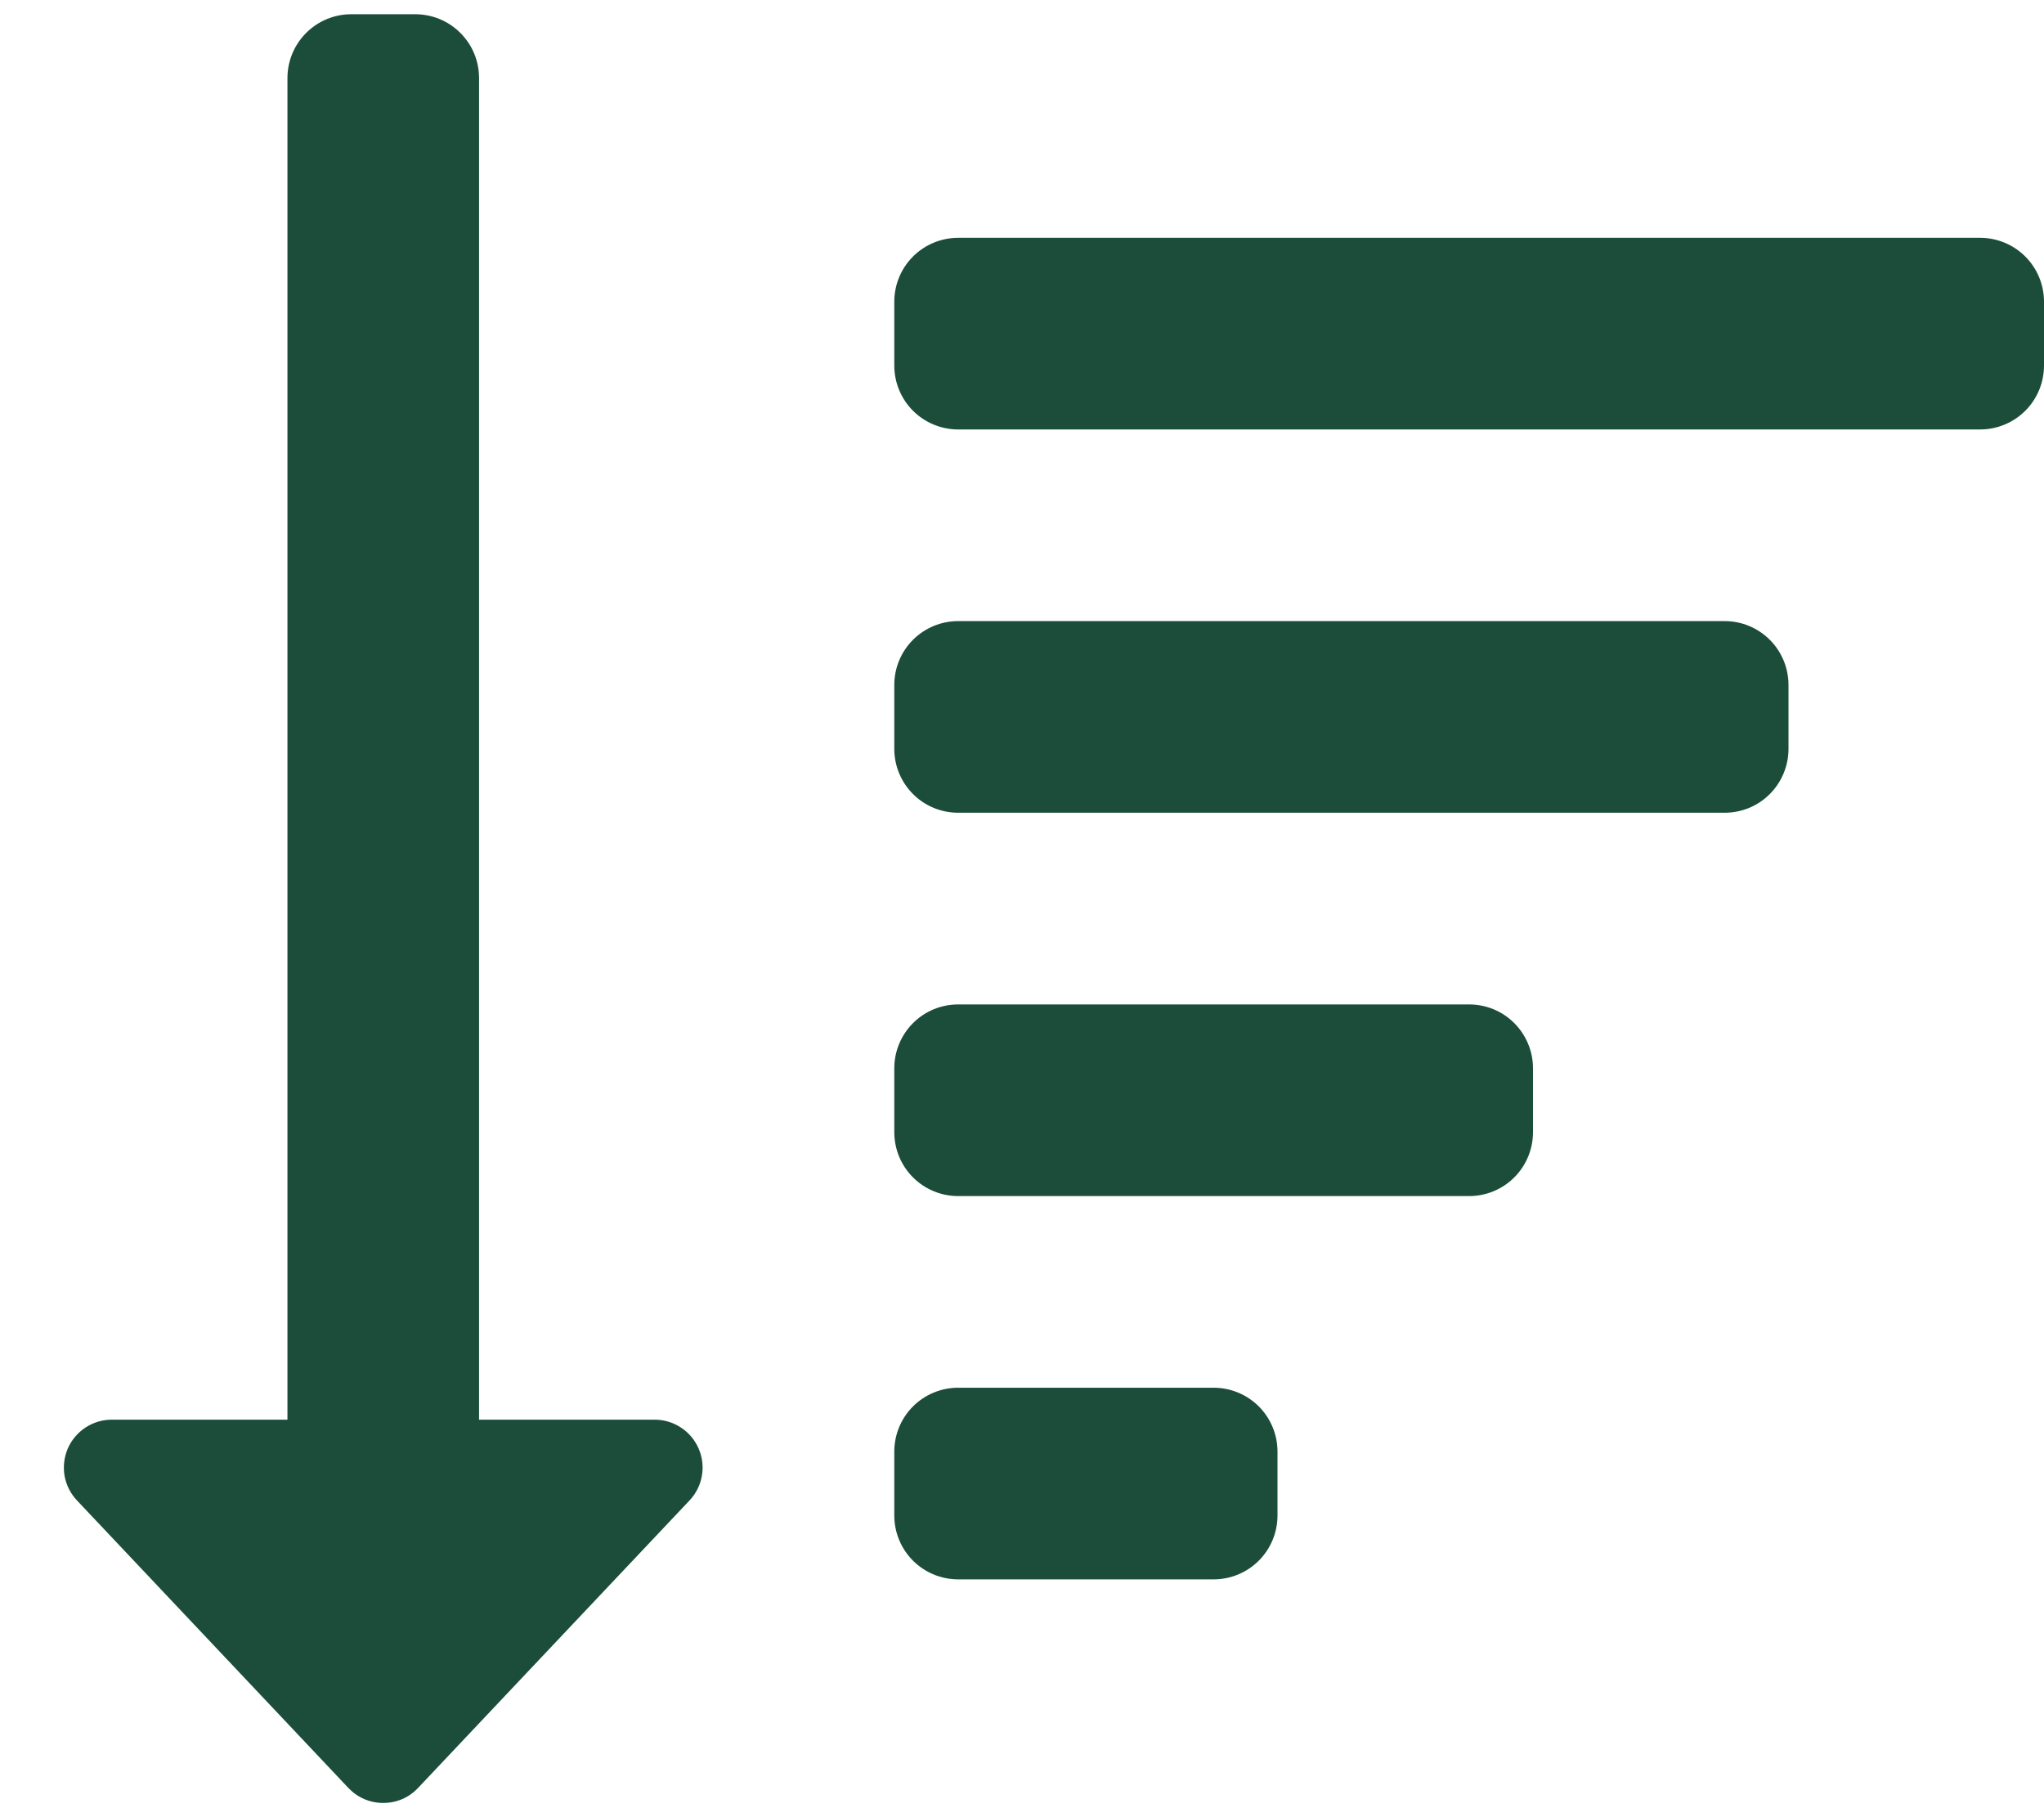 <svg width="27" height="24" viewBox="0 0 27 24" fill="none" xmlns="http://www.w3.org/2000/svg">
<path d="M16.032 18.328H12.657C12.433 18.328 12.218 18.417 12.06 18.575C11.902 18.733 11.813 18.948 11.813 19.172V20.016C11.813 20.239 11.902 20.454 12.06 20.612C12.218 20.77 12.433 20.859 12.657 20.859H16.032C16.255 20.859 16.47 20.77 16.628 20.612C16.786 20.454 16.875 20.239 16.875 20.016V19.172C16.875 18.948 16.786 18.733 16.628 18.575C16.47 18.417 16.255 18.328 16.032 18.328ZM8.649 18.75H6.328V1.031C6.328 0.807 6.24 0.593 6.081 0.435C5.923 0.276 5.708 0.188 5.485 0.188H4.641C4.417 0.188 4.203 0.276 4.044 0.435C3.886 0.593 3.797 0.807 3.797 1.031V18.75H1.477C1.353 18.75 1.232 18.786 1.129 18.854C1.026 18.922 0.944 19.019 0.895 19.132C0.847 19.246 0.832 19.371 0.853 19.493C0.875 19.615 0.932 19.727 1.017 19.817L4.602 23.614C4.662 23.677 4.733 23.727 4.812 23.761C4.891 23.795 4.976 23.812 5.062 23.812C5.148 23.812 5.234 23.795 5.313 23.761C5.392 23.727 5.463 23.677 5.522 23.614L9.108 19.817C9.193 19.727 9.25 19.615 9.271 19.493C9.293 19.372 9.278 19.246 9.229 19.133C9.18 19.019 9.099 18.922 8.996 18.855C8.893 18.787 8.772 18.75 8.649 18.75ZM22.782 8.203H12.657C12.433 8.203 12.218 8.292 12.06 8.45C11.902 8.608 11.813 8.823 11.813 9.047V9.891C11.813 10.114 11.902 10.329 12.06 10.487C12.218 10.646 12.433 10.734 12.657 10.734H22.782C23.005 10.734 23.22 10.646 23.378 10.487C23.536 10.329 23.625 10.114 23.625 9.891V9.047C23.625 8.823 23.536 8.608 23.378 8.45C23.22 8.292 23.005 8.203 22.782 8.203ZM26.157 3.141H12.657C12.433 3.141 12.218 3.23 12.06 3.388C11.902 3.546 11.813 3.761 11.813 3.984V4.828C11.813 5.052 11.902 5.267 12.06 5.425C12.218 5.583 12.433 5.672 12.657 5.672H26.157C26.38 5.672 26.595 5.583 26.753 5.425C26.911 5.267 27 5.052 27 4.828V3.984C27 3.761 26.911 3.546 26.753 3.388C26.595 3.23 26.38 3.141 26.157 3.141ZM19.407 13.266H12.657C12.433 13.266 12.218 13.354 12.06 13.513C11.902 13.671 11.813 13.886 11.813 14.109V14.953C11.813 15.177 11.902 15.392 12.06 15.55C12.218 15.708 12.433 15.797 12.657 15.797H19.407C19.63 15.797 19.845 15.708 20.003 15.55C20.161 15.392 20.25 15.177 20.25 14.953V14.109C20.25 13.886 20.161 13.671 20.003 13.513C19.845 13.354 19.63 13.266 19.407 13.266Z" fill="#1B4D3A"/>
</svg>
